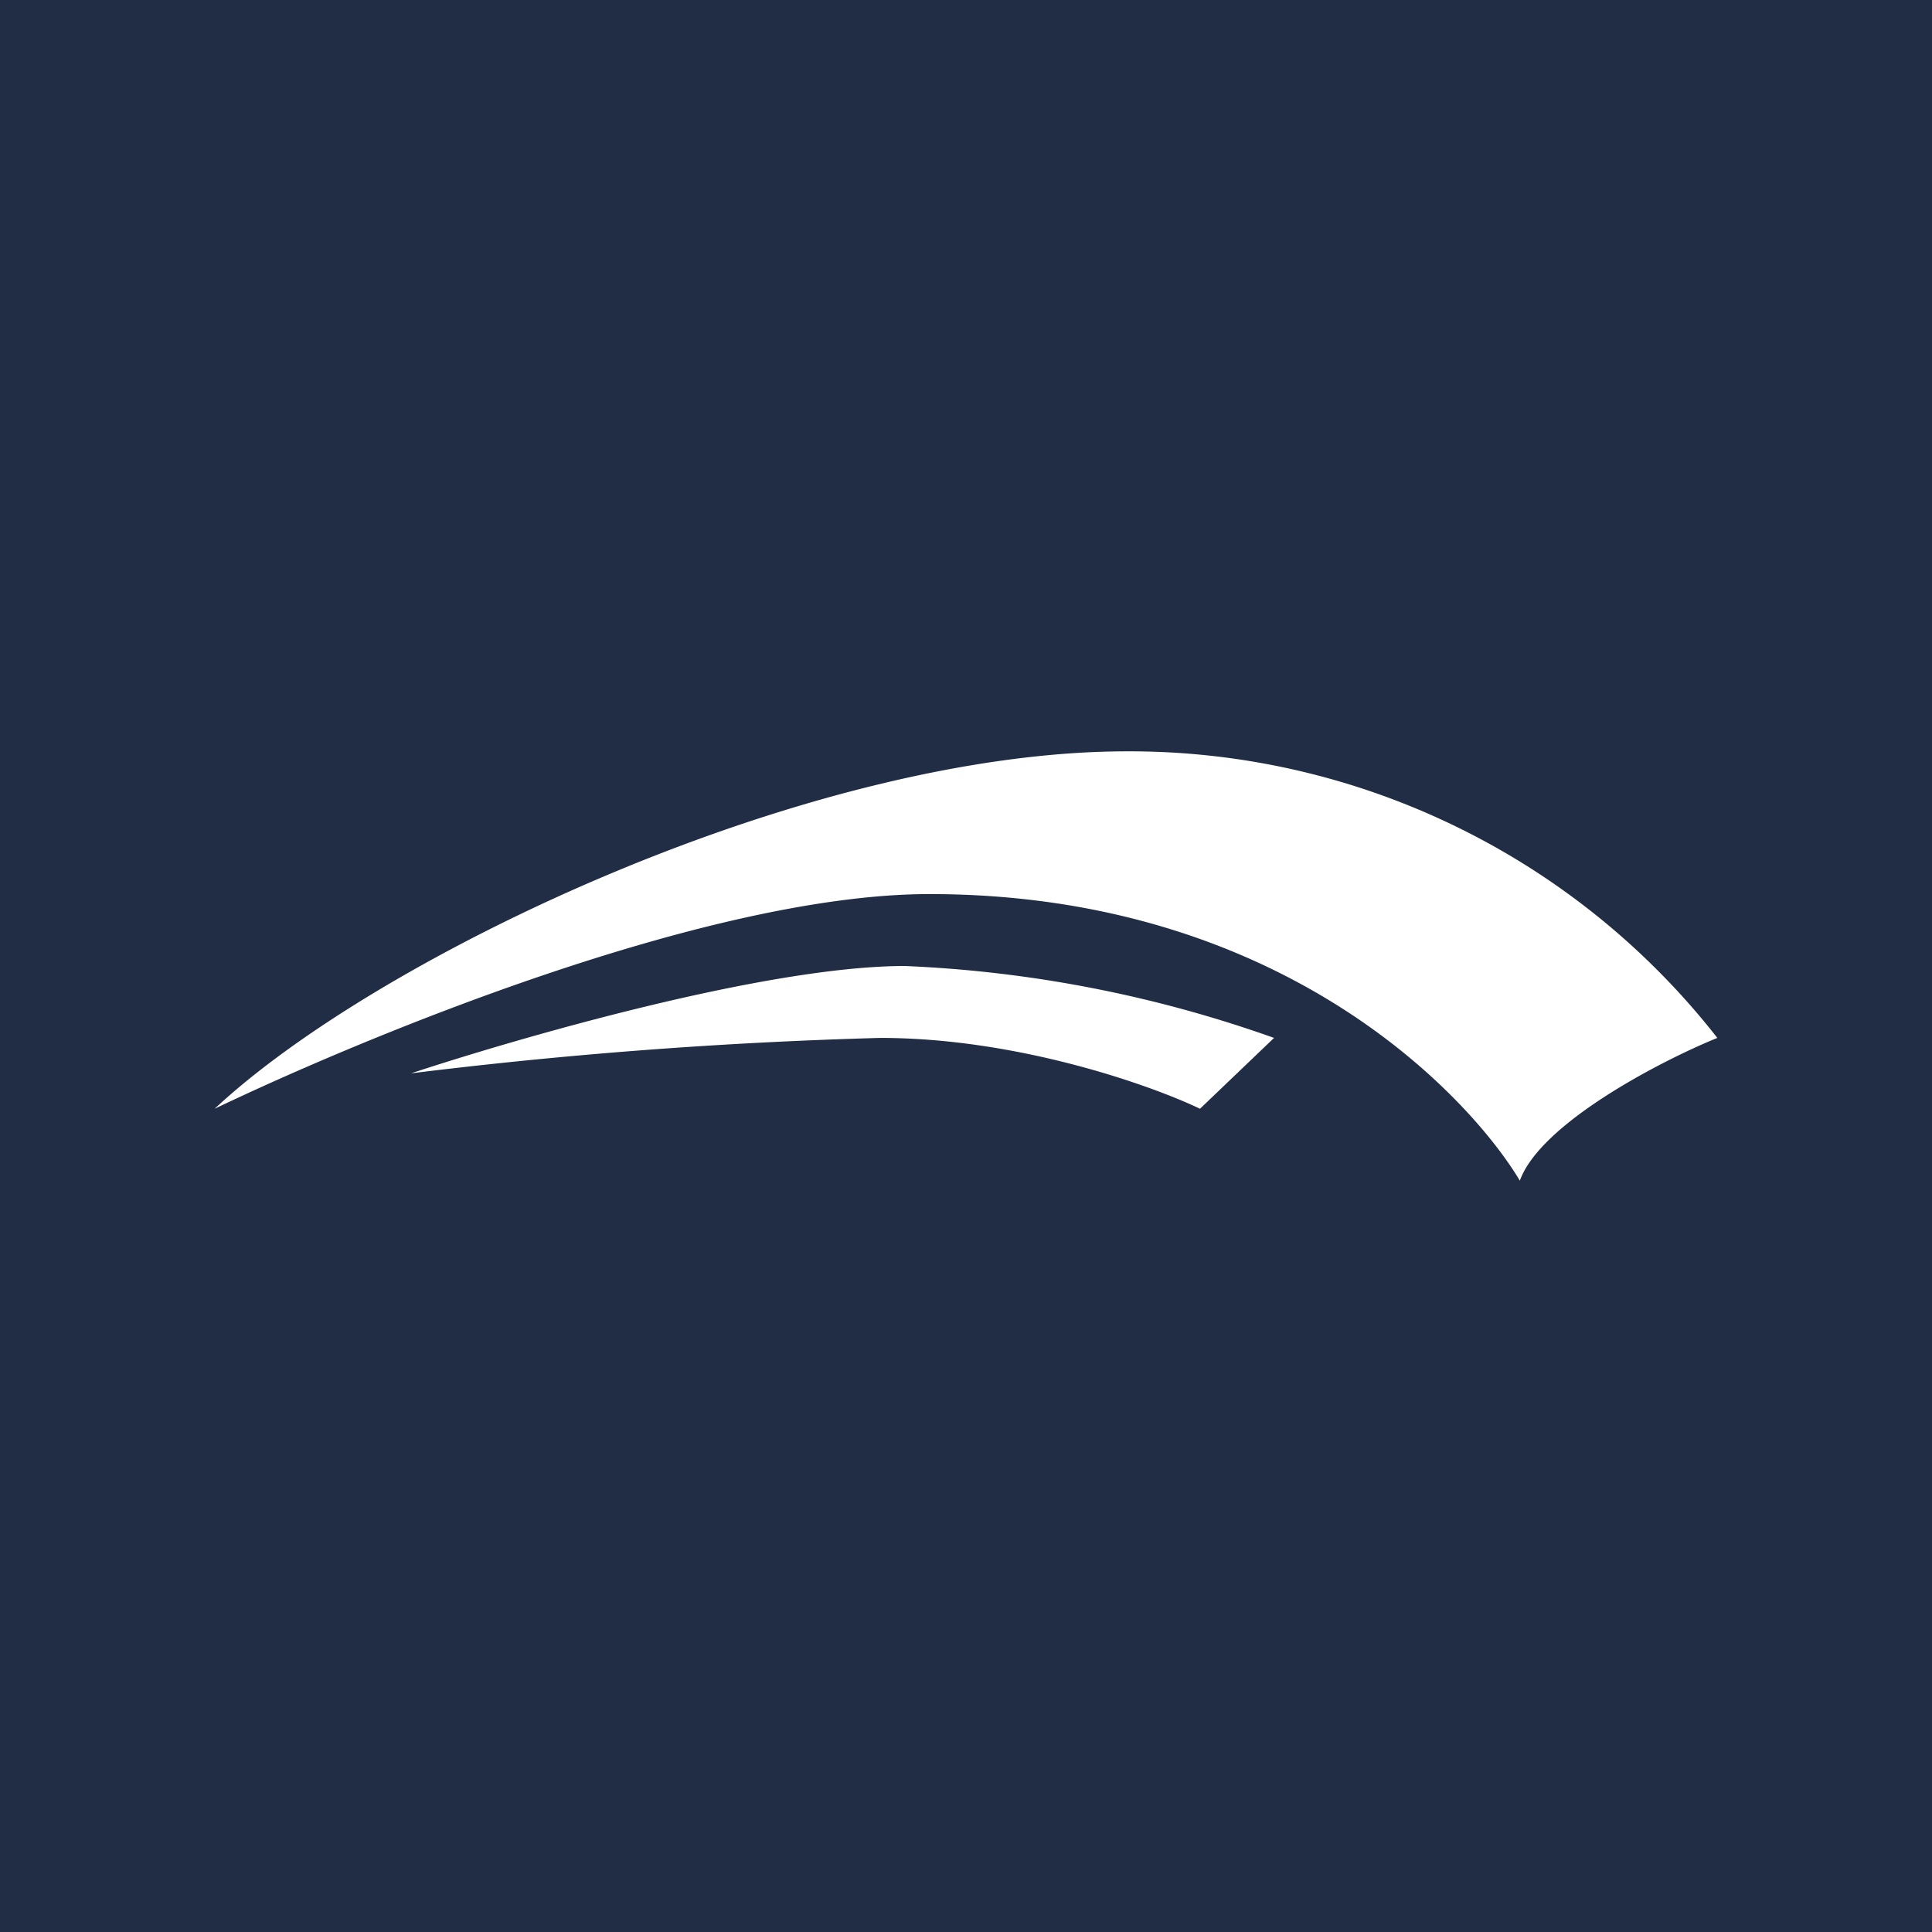 <!-- by TradingView --><svg width="18" height="18" viewBox="0 0 18 18" xmlns="http://www.w3.org/2000/svg"><path fill="#202D44" d="M0 0h18v18H0z"/><path d="M10.5 7C7.54 7 3.53 8.9 2 10.33c1.38-.66 4.59-2 6.66-2 3.3 0 5.04 1.9 5.5 2.67.19-.53 1.3-1.11 1.84-1.33A6.95 6.95 0 0 0 10.5 7Z" fill="#fff"/><path d="M8.43 9c-1.29 0-3.6.67-4.6 1a45.8 45.8 0 0 1 4.37-.33c1.28 0 2.52.44 2.98.66l.69-.66A11.7 11.7 0 0 0 8.43 9Z" fill="#fff"/></svg>